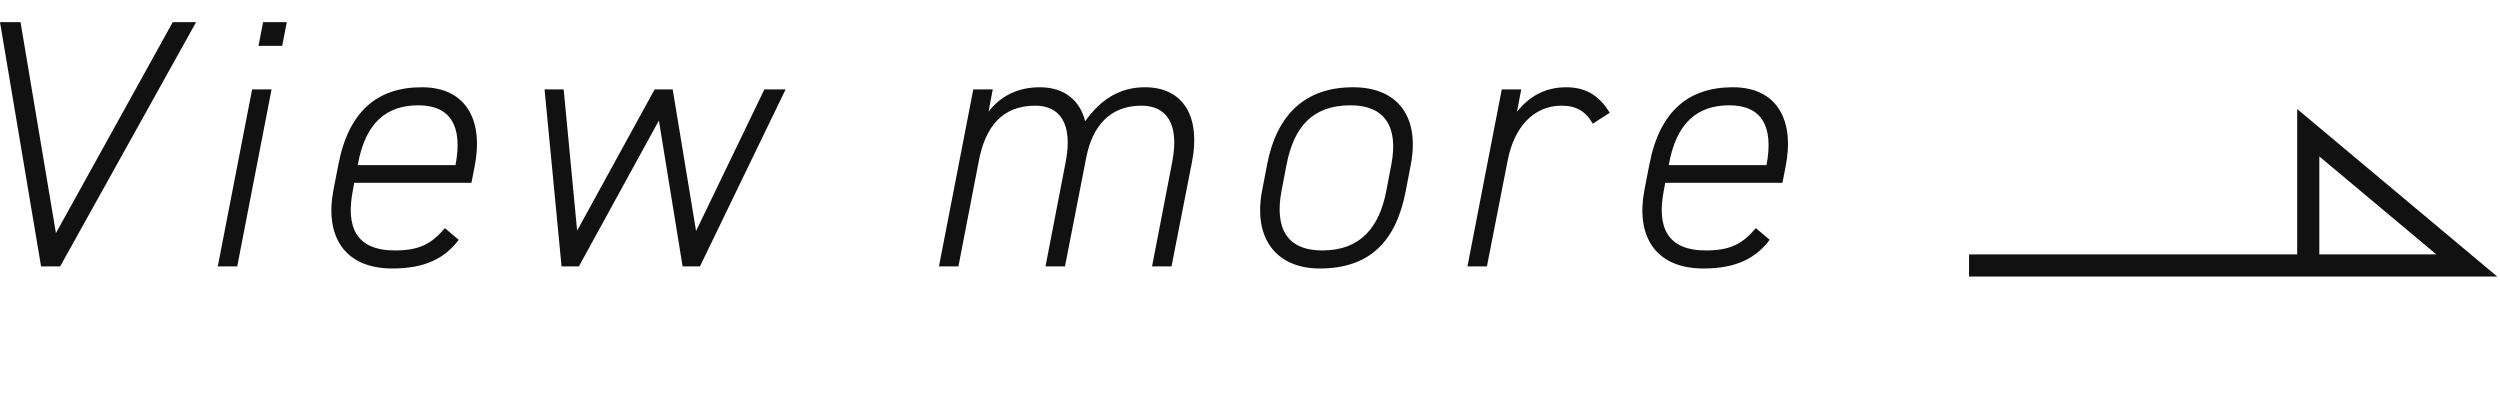 <svg viewBox="0 0 113 18" fill="none" xmlns="http://www.w3.org/2000/svg">
<path d="M0 1H0.928L2.528 10.536L7.808 1H8.864L2.72 12.04H1.856L0 1Z" fill="#111111"/>
<path d="M9.844 12.04L11.396 4.04H12.275L10.723 12.04H9.844ZM11.684 2.072L11.892 1H12.963L12.755 2.072H11.684Z" fill="#111111"/>
<path d="M21.309 8.264H16.013L15.949 8.6C15.629 10.248 16.077 11.32 17.853 11.32C18.989 11.32 19.517 11 20.109 10.312L20.733 10.84C20.109 11.672 19.213 12.136 17.741 12.136C15.501 12.136 14.685 10.6 15.069 8.6L15.293 7.448C15.757 5.016 17.069 3.944 19.069 3.944C21.069 3.944 21.869 5.432 21.453 7.528L21.309 8.264ZM16.173 7.448V7.464H20.589C20.925 5.704 20.365 4.76 18.909 4.76C17.453 4.76 16.509 5.56 16.173 7.448Z" fill="#111111"/>
<path d="M30.854 12.04L29.782 5.448L26.166 12.04H25.382L24.614 4.04H25.478L26.086 10.424L29.59 4.04H30.406L31.462 10.44L34.55 4.04H35.51L31.638 12.04H30.854Z" fill="#111111"/>
<path d="M42.441 12.04L43.993 4.04H44.873L44.681 5.048C45.209 4.36 45.977 3.944 47.001 3.944C48.137 3.944 48.825 4.568 49.049 5.48C49.801 4.424 50.681 3.944 51.753 3.944C53.545 3.944 54.265 5.352 53.881 7.304L52.953 12.04H52.073L52.985 7.32C53.321 5.576 52.713 4.776 51.593 4.776C50.153 4.776 49.369 5.72 49.097 7.128L48.137 12.04H47.257L48.169 7.32C48.505 5.576 47.897 4.776 46.793 4.776C45.273 4.776 44.537 5.768 44.249 7.24L43.321 12.04H42.441Z" fill="#111111"/>
<path d="M63.767 7.448L63.543 8.616C63.111 10.904 61.911 12.136 59.655 12.136C57.703 12.136 56.631 10.792 57.047 8.616L57.271 7.448C57.703 5.176 58.999 3.944 61.159 3.944C63.191 3.944 64.183 5.288 63.767 7.448ZM62.663 8.616L62.887 7.448C63.223 5.704 62.567 4.76 61.047 4.76C59.351 4.76 58.487 5.704 58.151 7.448L57.927 8.616C57.607 10.296 58.151 11.32 59.767 11.32C61.479 11.32 62.343 10.296 62.663 8.616Z" fill="#111111"/>
<path d="M70.585 4.776C69.305 4.776 68.441 5.768 68.153 7.224L67.209 12.04H66.329L67.88 4.04H68.76L68.569 5.048C69.081 4.408 69.784 3.944 70.793 3.944C71.832 3.944 72.376 4.472 72.76 5.096L71.993 5.592C71.689 5.048 71.257 4.776 70.585 4.776Z" fill="#111111"/>
<path d="M80.566 8.264H75.269L75.206 8.6C74.885 10.248 75.334 11.32 77.109 11.32C78.246 11.32 78.773 11 79.365 10.312L79.99 10.84C79.365 11.672 78.469 12.136 76.998 12.136C74.757 12.136 73.942 10.6 74.326 8.6L74.549 7.448C75.013 5.016 76.326 3.944 78.326 3.944C80.326 3.944 81.126 5.432 80.71 7.528L80.566 8.264ZM75.43 7.448V7.464H79.846C80.181 5.704 79.621 4.76 78.165 4.76C76.71 4.76 75.766 5.56 75.43 7.448Z" fill="#111111"/>
<path d="M89 12H104.333M104.333 12H111.5L104.333 6V12Z" stroke="#111111"/>
</svg>
